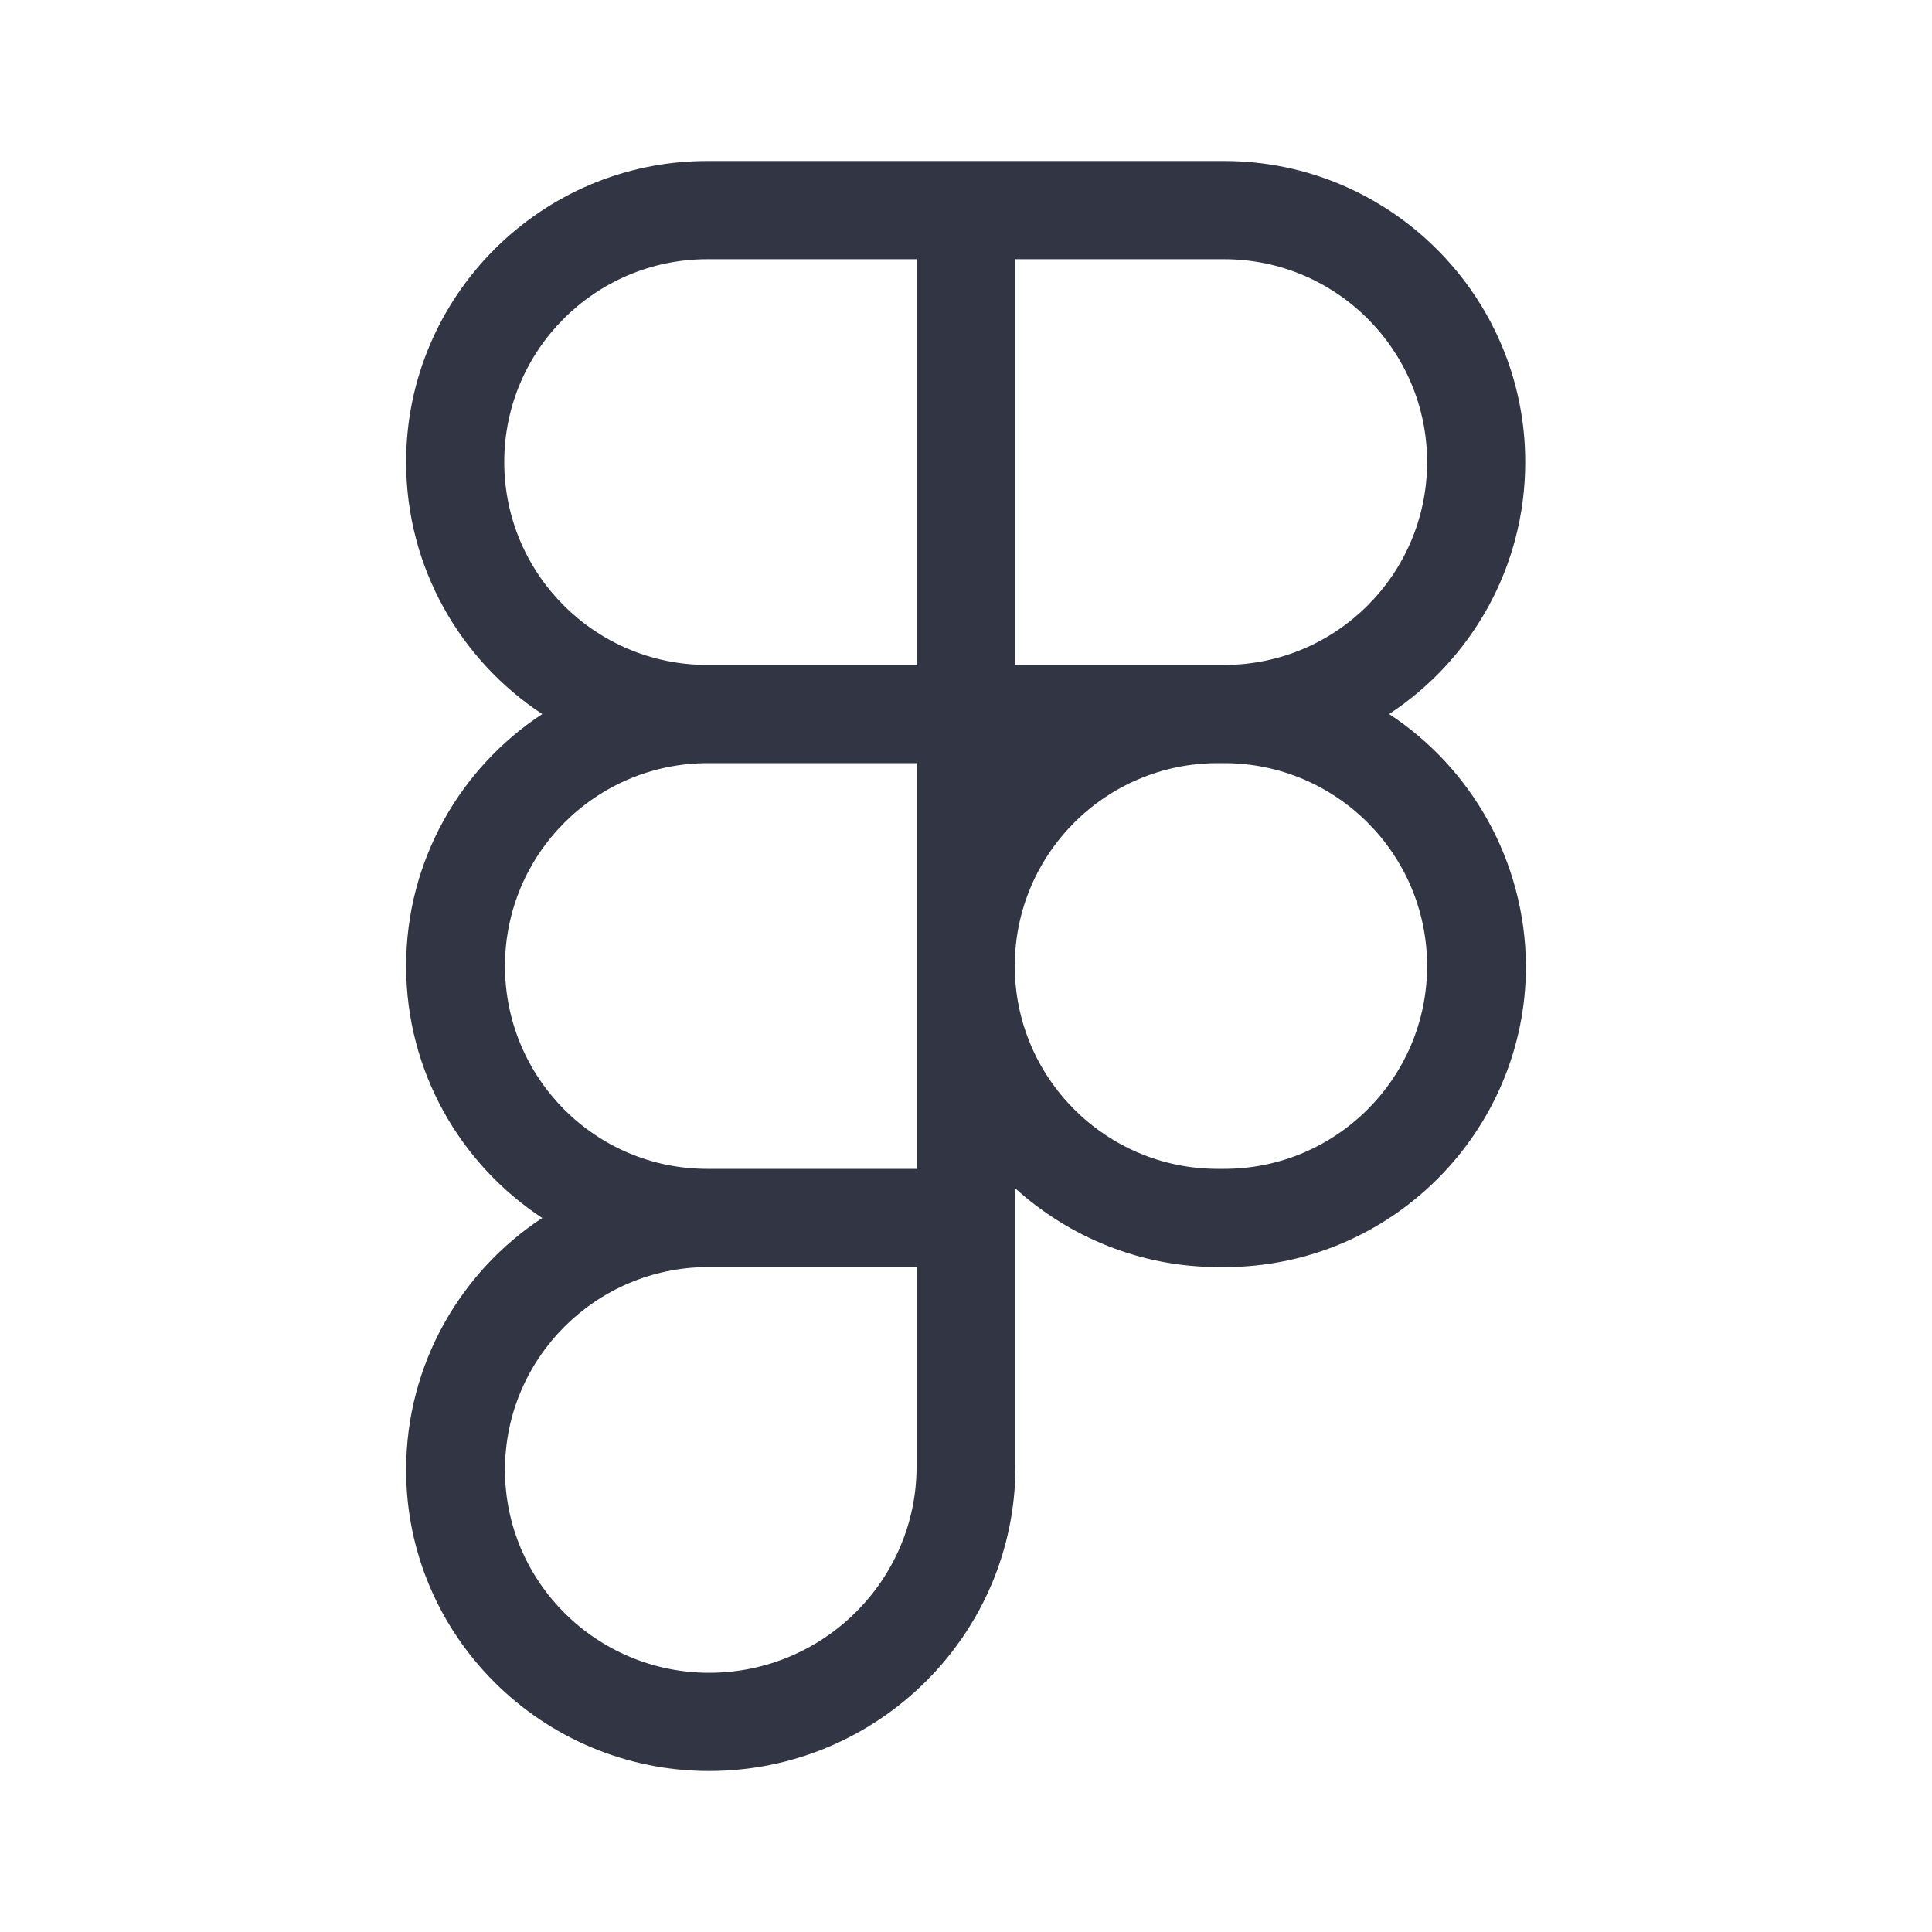 <svg width="24" height="24" viewBox="0 0 24 24" fill="none" xmlns="http://www.w3.org/2000/svg">
<path d="M17.256 8.87C18.273 8.203 18.947 7.049 18.947 5.74C18.947 3.675 17.264 2 15.207 2H8.785C6.72 2 5.045 3.683 5.045 5.74C5.045 7.049 5.72 8.203 6.736 8.87C5.72 9.537 5.045 10.691 5.045 12C5.045 13.309 5.72 14.463 6.736 15.13C5.72 15.797 5.045 16.951 5.045 18.26C5.045 20.325 6.736 22 8.809 22C10.907 22 12.614 20.301 12.614 18.22V14.764C13.281 15.366 14.167 15.74 15.134 15.74H15.216C17.281 15.74 18.956 14.057 18.956 12C18.947 10.691 18.273 9.537 17.256 8.87ZM11.386 18.22C11.386 19.626 10.232 20.78 8.809 20.78C7.411 20.78 6.273 19.65 6.273 18.26C6.273 16.87 7.403 15.748 8.785 15.74H11.386V18.22ZM11.386 14.52H8.785C7.395 14.52 6.273 13.39 6.273 12C6.273 10.61 7.403 9.48 8.793 9.48H11.395V14.52H11.386ZM11.386 8.26H8.785C7.395 8.26 6.264 7.13 6.264 5.74C6.264 4.35 7.395 3.22 8.785 3.22H11.386V8.26ZM12.606 3.22H15.207C16.598 3.22 17.728 4.35 17.728 5.74C17.728 7.13 16.598 8.26 15.207 8.26H12.606V3.22ZM15.207 14.52H15.126C13.736 14.52 12.606 13.39 12.606 12C12.606 10.61 13.736 9.48 15.126 9.48H15.207C16.598 9.48 17.728 10.61 17.728 12C17.728 13.39 16.598 14.52 15.207 14.52Z" fill="#323544"/>
</svg>
